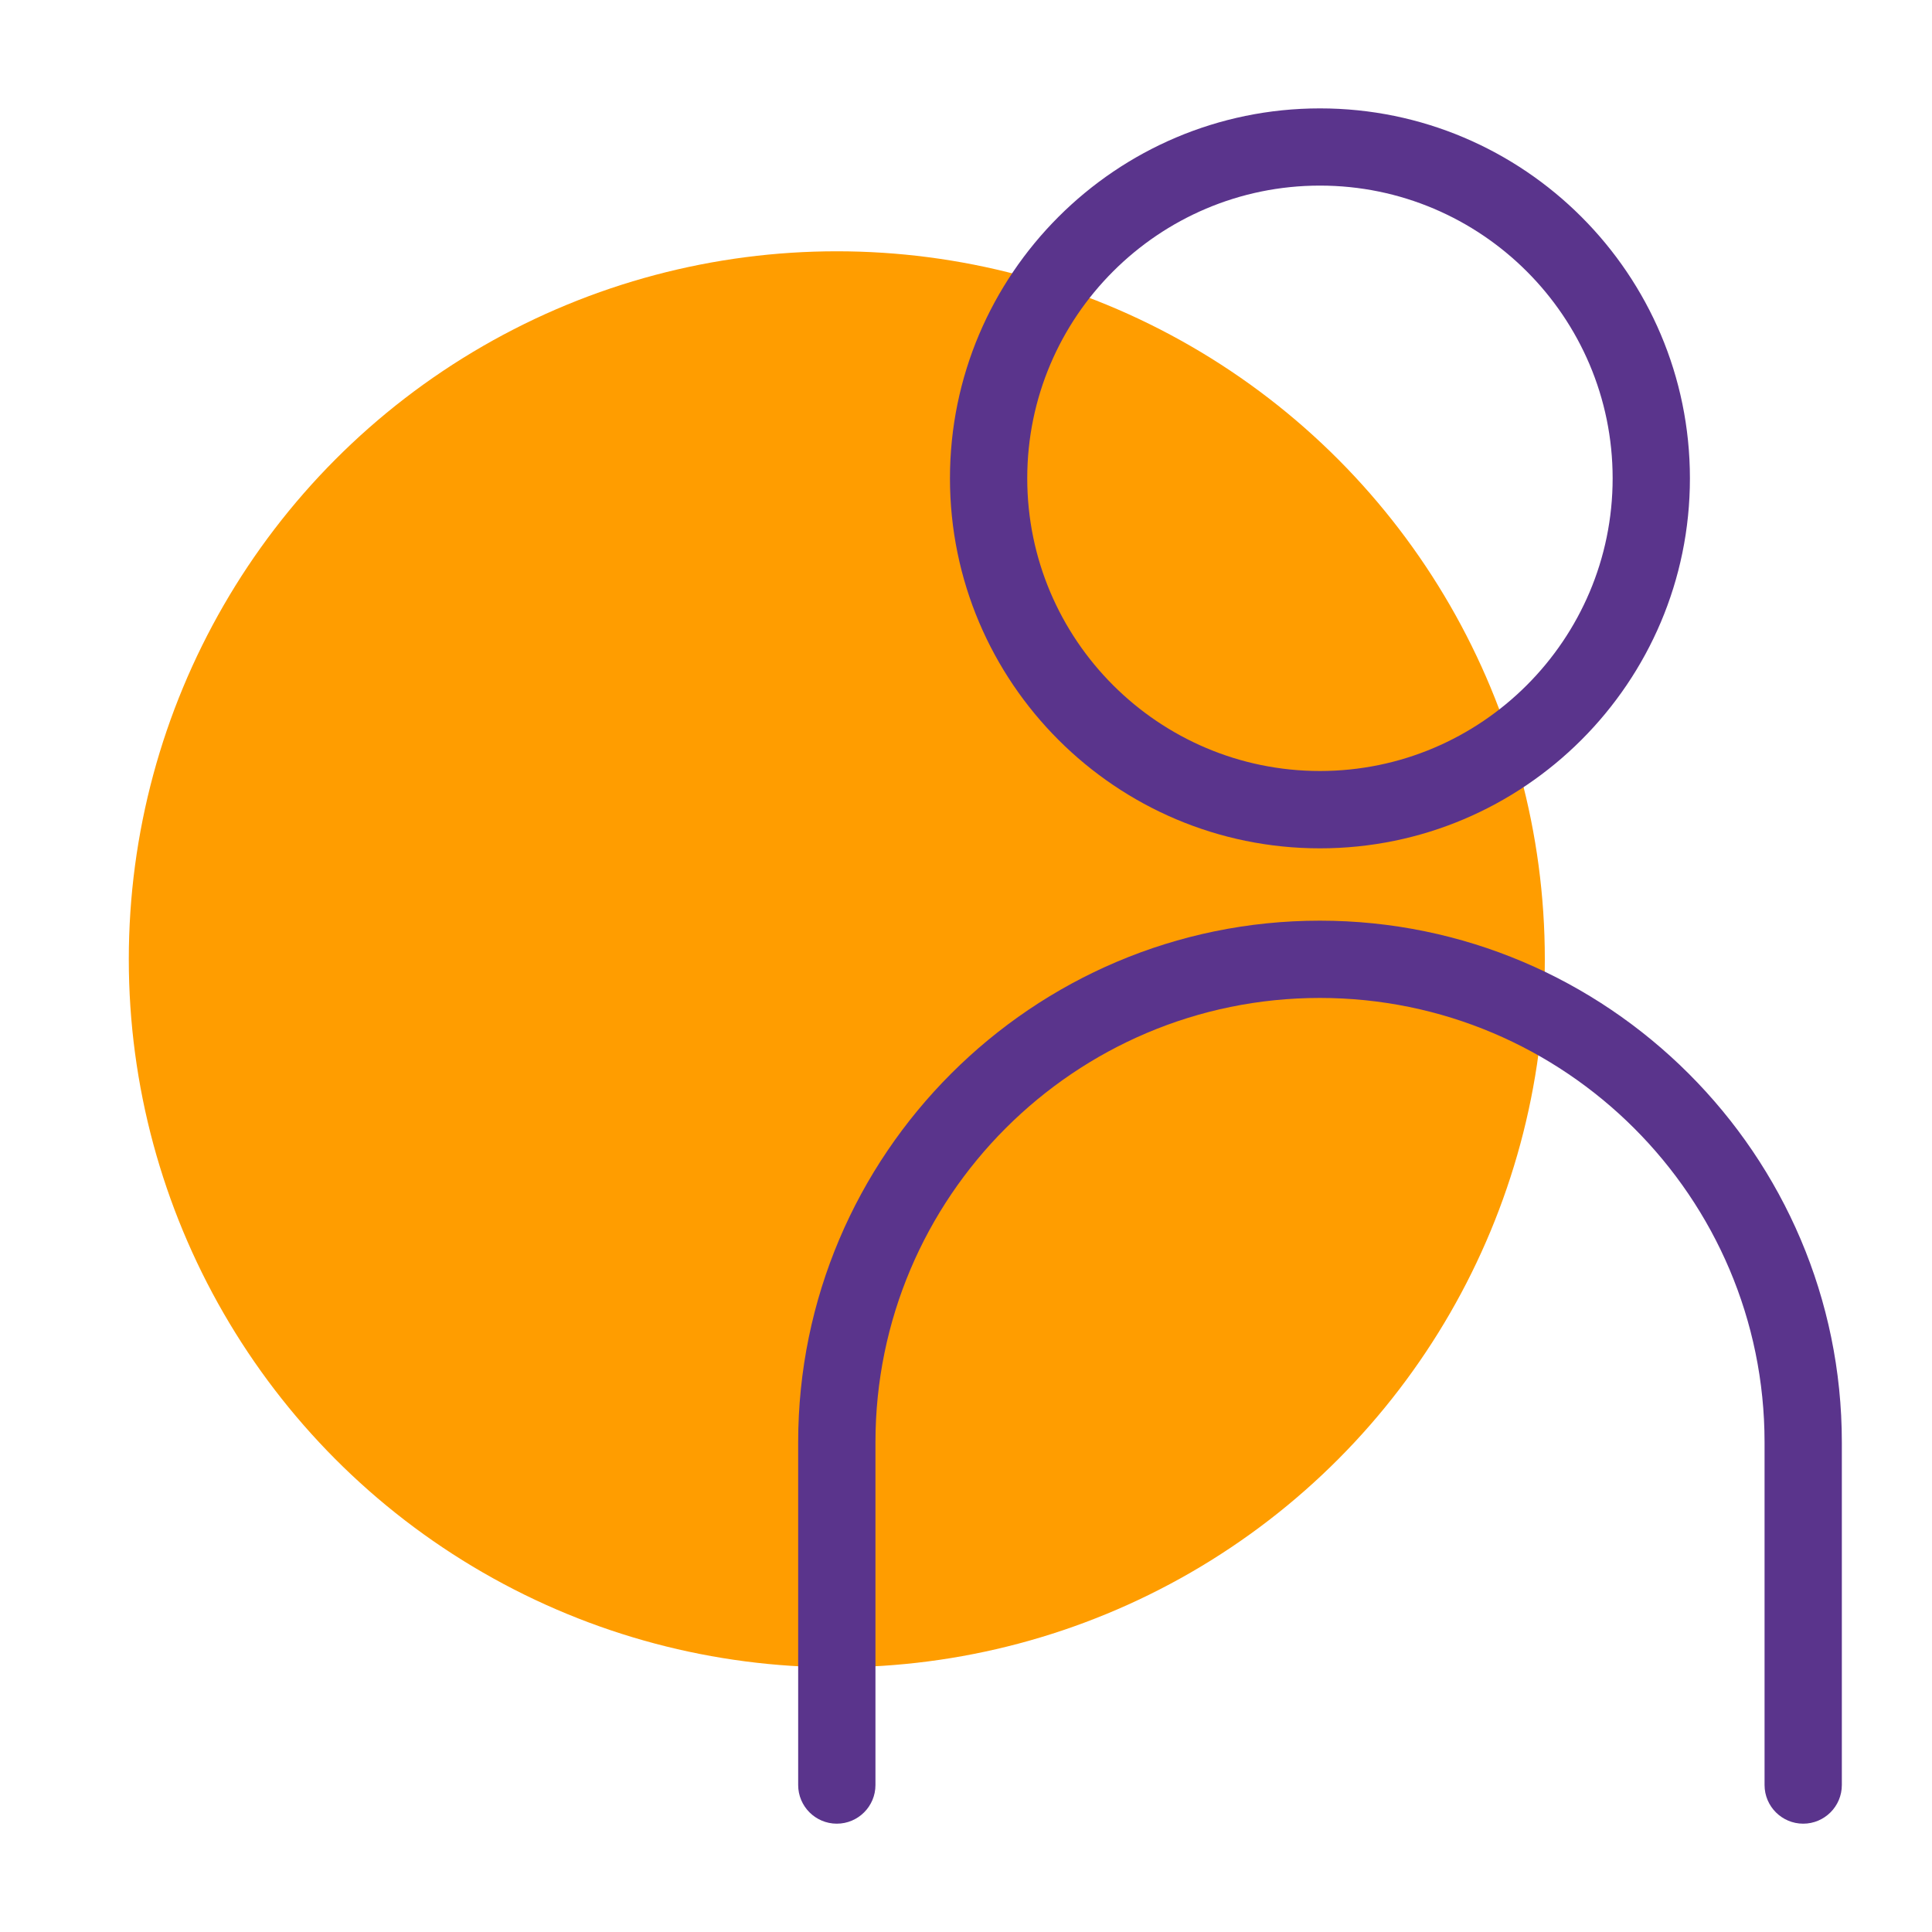 <?xml version="1.0" encoding="UTF-8"?><svg id="Calque_1" xmlns="http://www.w3.org/2000/svg" viewBox="0 0 300 300"><circle cx="129.94" cy="148.96" r="109.94" style="fill:#ff9d00; stroke-width:0px;"/><path d="M204.96,131.73c-31.68,0-57.45-25.77-57.45-57.45s25.77-57.45,57.45-57.45,57.45,25.77,57.45,57.45-25.77,57.45-57.45,57.45ZM204.96,28.82c-25.06,0-45.45,20.39-45.45,45.45s20.39,45.45,45.45,45.45,45.45-20.39,45.45-45.45-20.39-45.45-45.45-45.45Z" style="fill:#5a348c; stroke-width:0px;"/><path d="M280,283.18c-3.31,0-6-2.69-6-6v-53.22c0-38.05-30.98-69-69.06-69s-69,30.95-69,69v53.22c0,3.31-2.69,6-6,6s-6-2.69-6-6v-53.22c0-44.66,36.34-81,81-81s81.06,36.34,81.06,81v53.22c0,3.31-2.69,6-6,6Z" style="fill:#5a348c; stroke-width:0px;"/></svg>